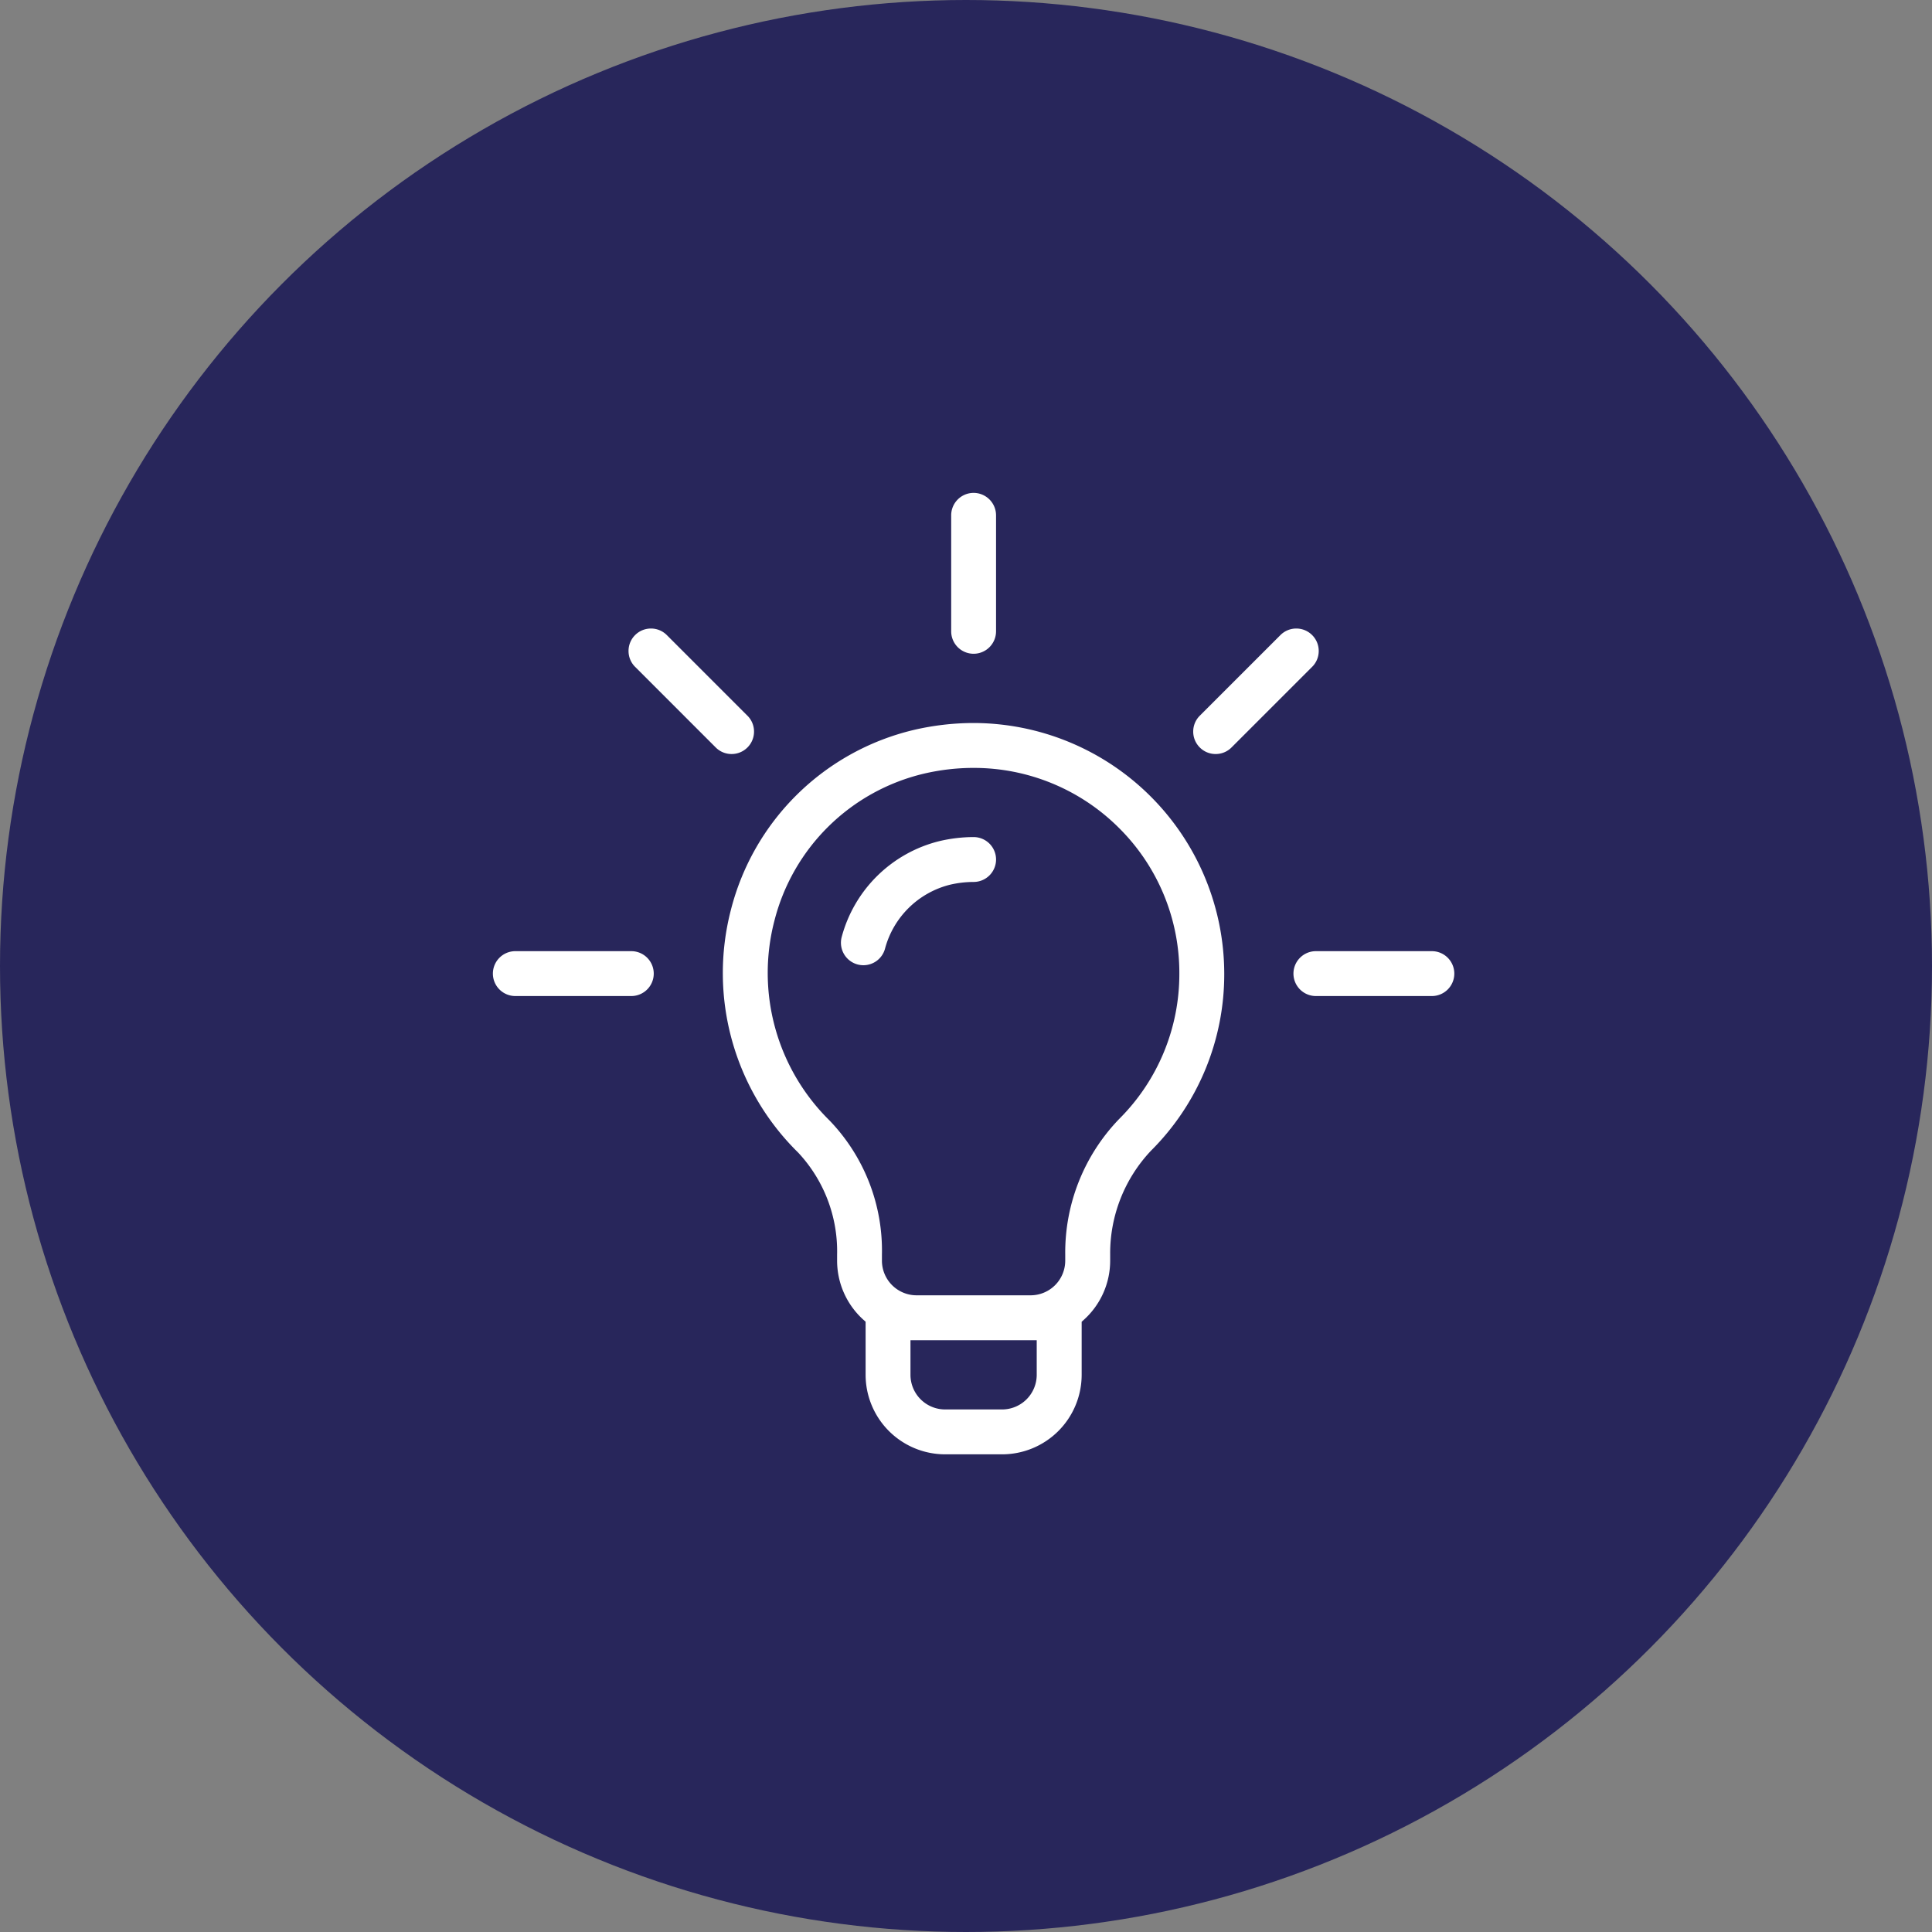 <svg id="Increasing_Employee_" data-name="Increasing Employee " xmlns="http://www.w3.org/2000/svg" width="127" height="127" viewBox="0 0 127 127">
  <rect x="0" y="0" width="127" height="127" fill="#808080" stroke="none"/>
  <circle id="Ellipse_1" data-name="Ellipse 1" cx="63.5" cy="63.5" r="63.5" fill="#28265b"/>
  <path id="Subtraction_14" data-name="Subtraction 14" d="M-1145.853-226.127h-3.749a5.231,5.231,0,0,1-5.225-5.225v-3.491l-.133-.119a5.235,5.235,0,0,1-1.741-3.891v-.4a9.5,9.5,0,0,0-2.56-6.709,16.536,16.536,0,0,1-4.424-15.944,16.283,16.283,0,0,1,12.014-11.836,17.4,17.4,0,0,1,3.934-.458,16.5,16.5,0,0,1,16.485,16.474,16.37,16.37,0,0,1-4.812,11.637,9.816,9.816,0,0,0-2.687,6.828v.409a5.235,5.235,0,0,1-1.741,3.891l-.133.119v3.491A5.231,5.231,0,0,1-1145.853-226.127Zm-6.025-7.5v2.275a2.278,2.278,0,0,0,2.275,2.275h3.749a2.278,2.278,0,0,0,2.275-2.275v-2.275Zm4.132-37.622a14.355,14.355,0,0,0-3.257.38,13.3,13.3,0,0,0-9.82,9.67,13.612,13.612,0,0,0,3.626,13.129,12.33,12.33,0,0,1,3.443,8.815v.4a2.278,2.278,0,0,0,2.275,2.275h7.5a2.277,2.277,0,0,0,2.274-2.275v-.409a12.647,12.647,0,0,1,3.55-8.912,13.437,13.437,0,0,0,3.951-9.554,13.413,13.413,0,0,0-3.979-9.583A13.479,13.479,0,0,0-1147.746-271.248Z" transform="translate(1211.728 321.727)" fill="#fff"/>
  <path id="Subtraction_18" data-name="Subtraction 18" d="M-1157.422-265.946a1.468,1.468,0,0,1-1.043-.432l-5.3-5.3a1.465,1.465,0,0,1-.431-1.043,1.465,1.465,0,0,1,.431-1.043,1.468,1.468,0,0,1,1.043-.432,1.465,1.465,0,0,1,1.043.432l5.3,5.3a1.466,1.466,0,0,1,.432,1.043,1.469,1.469,0,0,1-.432,1.043A1.469,1.469,0,0,1-1157.422-265.946Z" transform="translate(1205.513 315.512)" fill="#fff"/>
  <path id="Subtraction_19" data-name="Subtraction 19" d="M-1155.1-271.25h-7.626a1.476,1.476,0,0,1-1.474-1.475,1.476,1.476,0,0,1,1.474-1.475h7.626a1.476,1.476,0,0,1,1.474,1.475A1.476,1.476,0,0,1-1155.1-271.25Z" transform="translate(1196.6 336.725)" fill="#fff"/>
  <path id="Subtraction_15" data-name="Subtraction 15" d="M-1155.1-271.25h-7.626a1.476,1.476,0,0,1-1.474-1.475,1.476,1.476,0,0,1,1.474-1.475h7.626a1.476,1.476,0,0,1,1.474,1.475A1.476,1.476,0,0,1-1155.1-271.25Z" transform="translate(1249.225 336.725)" fill="#fff"/>
  <path id="Subtraction_16" data-name="Subtraction 16" d="M-1162.725-265.946a1.465,1.465,0,0,1-1.042-.432,1.466,1.466,0,0,1-.432-1.043,1.463,1.463,0,0,1,.432-1.043l5.3-5.3a1.469,1.469,0,0,1,1.043-.432,1.468,1.468,0,0,1,1.043.432,1.465,1.465,0,0,1,.432,1.043,1.462,1.462,0,0,1-.432,1.043l-5.3,5.3A1.465,1.465,0,0,1-1162.725-265.946Z" transform="translate(1242.635 315.512)" fill="#fff"/>
  <path id="Subtraction_17" data-name="Subtraction 17" d="M-1162.725-263.625a1.476,1.476,0,0,1-1.474-1.475v-7.625a1.476,1.476,0,0,1,1.474-1.475,1.477,1.477,0,0,1,1.475,1.475v7.625A1.477,1.477,0,0,1-1162.725-263.625Z" transform="translate(1226.725 306.6)" fill="#fff"/>
  <path id="Subtraction_20" data-name="Subtraction 20" d="M-1162.724-265.776a1.493,1.493,0,0,1-.356-.044,1.477,1.477,0,0,1-1.076-1.786,8.841,8.841,0,0,1,6.438-6.33,9.866,9.866,0,0,1,2.241-.264,1.477,1.477,0,0,1,1.475,1.475,1.477,1.477,0,0,1-1.475,1.475,6.913,6.913,0,0,0-1.57.186,5.906,5.906,0,0,0-4.246,4.167A1.472,1.472,0,0,1-1162.724-265.776Z" transform="translate(1219.478 329.225)" fill="#fff"/>
</svg>
